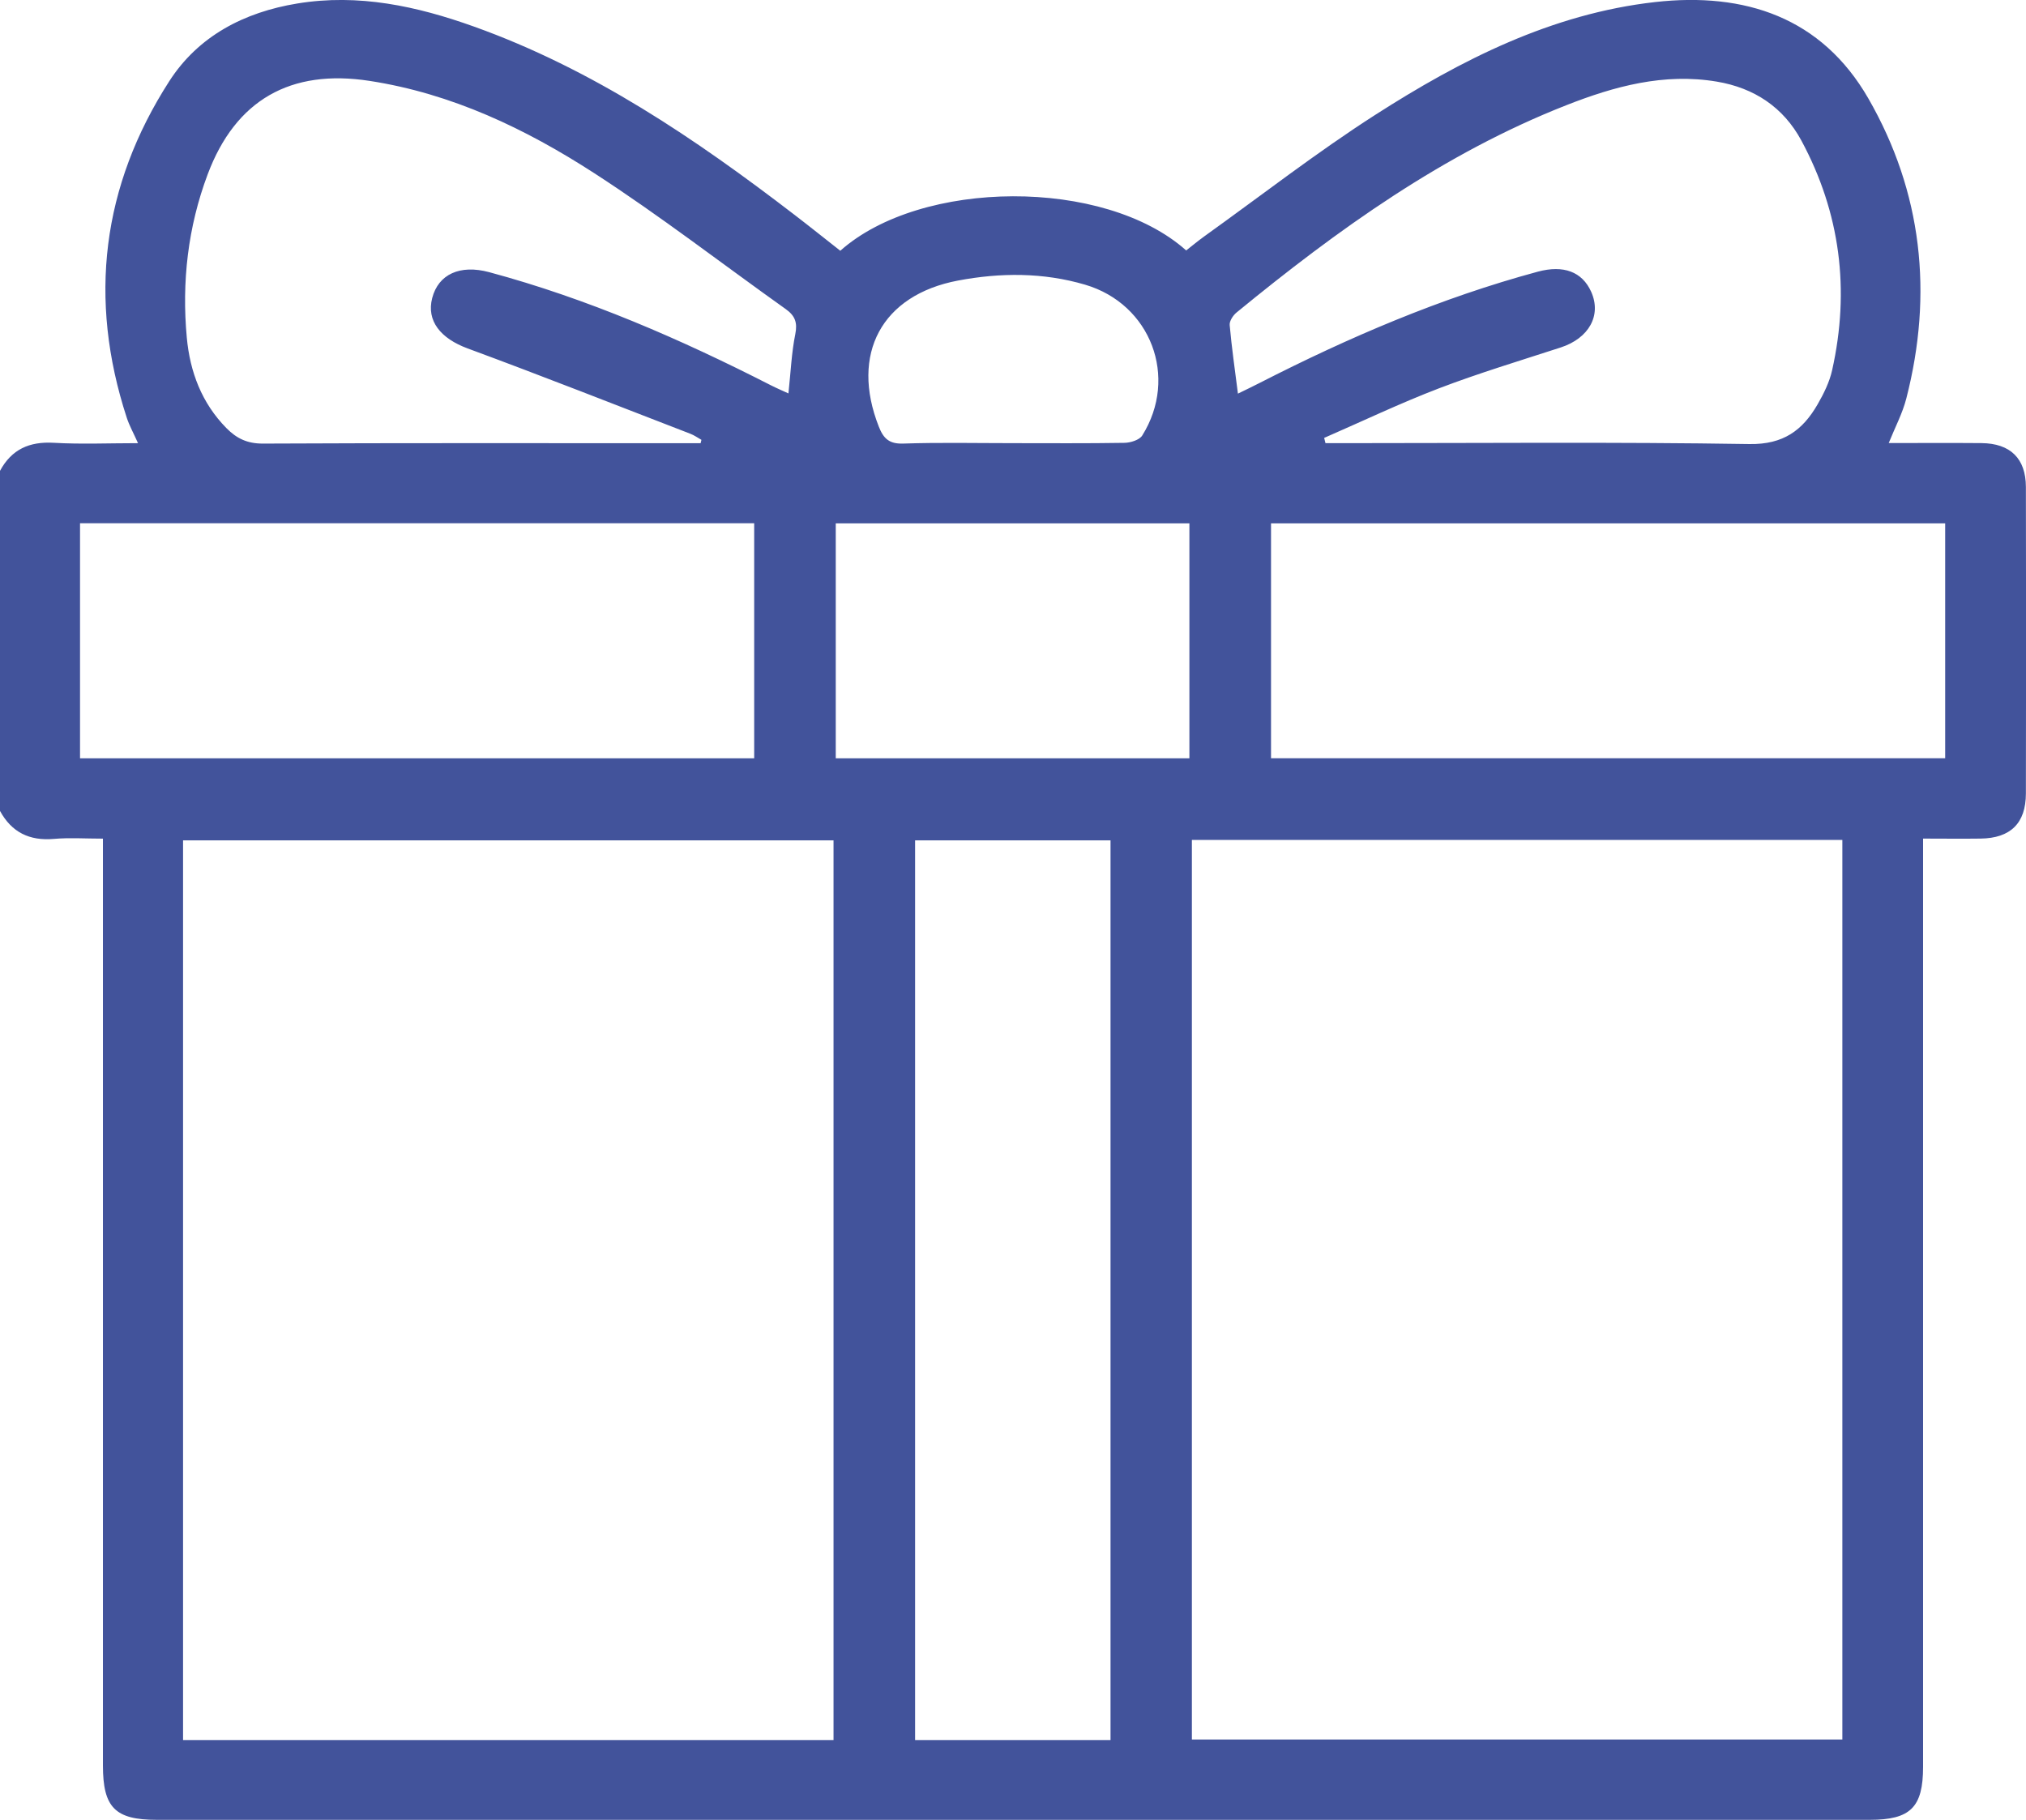 <?xml version="1.0" encoding="UTF-8"?> <svg xmlns="http://www.w3.org/2000/svg" id="_Слой_2" width="383.26" height="344.32" viewBox="0 0 383.26 344.32"><defs><style>.cls-1{fill:#42539b;}</style></defs><g id="_Слой_1-2"><path class="cls-1" d="m0,153.45v-64.37c2.19-4.07,5.56-5.58,10.17-5.31,5.17.3,10.36.07,15.94.07-.85-1.91-1.64-3.31-2.13-4.81-7.34-22.47-4.7-43.84,8.03-63.65C37.51,6.82,46.17,2.31,56.25.66c11.57-1.9,22.59.5,33.36,4.35,22.46,8.03,41.93,21.23,60.67,35.62,2.94,2.25,5.82,4.57,8.68,6.81,15.28-13.6,49.96-13.86,65.43-.06,1.14-.89,2.28-1.84,3.49-2.71,10.73-7.69,21.19-15.83,32.29-22.95,16.23-10.4,33.35-19.12,52.92-21.33,16.97-1.91,31.52,2.89,40.36,18.26,10.17,17.7,12.27,36.89,7.17,56.73-.72,2.82-2.13,5.46-3.33,8.44,6.08,0,11.82-.04,17.55.01,5.44.05,8.39,2.9,8.4,8.29.05,19.33.04,38.67,0,58-.01,5.63-2.91,8.46-8.57,8.53-3.56.05-7.12,0-10.88,0,0,2.01,0,3.49,0,4.98,0,56.88,0,113.75,0,170.63,0,7.66-2.38,10.03-10.09,10.03-108.02,0-216.03,0-324.05,0-7.88,0-10.18-2.33-10.18-10.3,0-56.88,0-113.75,0-170.63,0-1.46,0-2.92,0-4.7-3.35,0-6.33-.21-9.28.05-4.61.4-7.98-1.24-10.19-5.29Zm157.68,175.74v-170.2H34.63v170.2h123.06Zm67.79-.1h123.05v-170.19h-123.05v170.19Zm-15.39.1v-170.2h-36.97v170.2h36.97ZM15.14,143.46h127.53v-44.47H15.14v44.47Zm225.3-.01h127.53v-44.44h-127.53v44.44Zm-107.9-59.61c.05-.21.1-.42.15-.63-.7-.39-1.36-.87-2.1-1.15-14.03-5.42-28.01-10.93-42.12-16.14-5.1-1.88-7.83-5.2-6.71-9.53,1.17-4.52,5.27-6.38,10.78-4.9,18.6,5.01,36.15,12.65,53.25,21.38,1.12.57,2.28,1.06,3.36,1.56.44-4.09.59-7.72,1.3-11.23.44-2.19-.07-3.48-1.79-4.71-12.07-8.59-23.81-17.68-36.23-25.72-13-8.41-26.94-15.07-42.53-17.47-14.93-2.3-25.34,3.61-30.62,17.7-3.73,9.95-4.92,20.33-3.94,30.89.6,6.45,2.81,12.35,7.5,17.11,1.92,1.95,3.95,2.93,6.87,2.92,26.43-.13,52.85-.07,79.28-.07h3.55Zm117.96-.97l.24.97h3.89c25.45,0,50.89-.24,76.33.17,6.39.1,10.04-2.6,12.87-7.5,1.17-2.03,2.26-4.23,2.76-6.49,3.39-15.17,1.55-29.75-5.83-43.44-3.38-6.27-8.9-9.95-16-11.14-9.98-1.67-19.34.88-28.45,4.46-23.25,9.14-43.25,23.53-62.4,39.23-.66.54-1.36,1.62-1.29,2.37.38,4.25.99,8.48,1.56,12.97,1.46-.72,2.79-1.34,4.1-2.02,16.89-8.64,34.26-16.09,52.62-21.05,4.88-1.32,8.4.02,10.1,3.79,2.01,4.47-.42,8.81-5.77,10.55-7.69,2.5-15.45,4.84-23,7.72-7.37,2.82-14.51,6.24-21.75,9.39Zm-92.4,60.59h66.9v-44.45h-66.9v44.45Zm33.32-59.62c7.1,0,14.2.06,21.3-.06,1.15-.02,2.83-.54,3.36-1.39,6.88-11.01,1.62-24.87-10.81-28.53-7.92-2.33-16.01-2.3-24.05-.78-14.46,2.74-20.39,13.9-14.97,27.65.88,2.24,1.97,3.28,4.61,3.19,6.84-.23,13.7-.08,20.55-.08Z"></path></g></svg> 